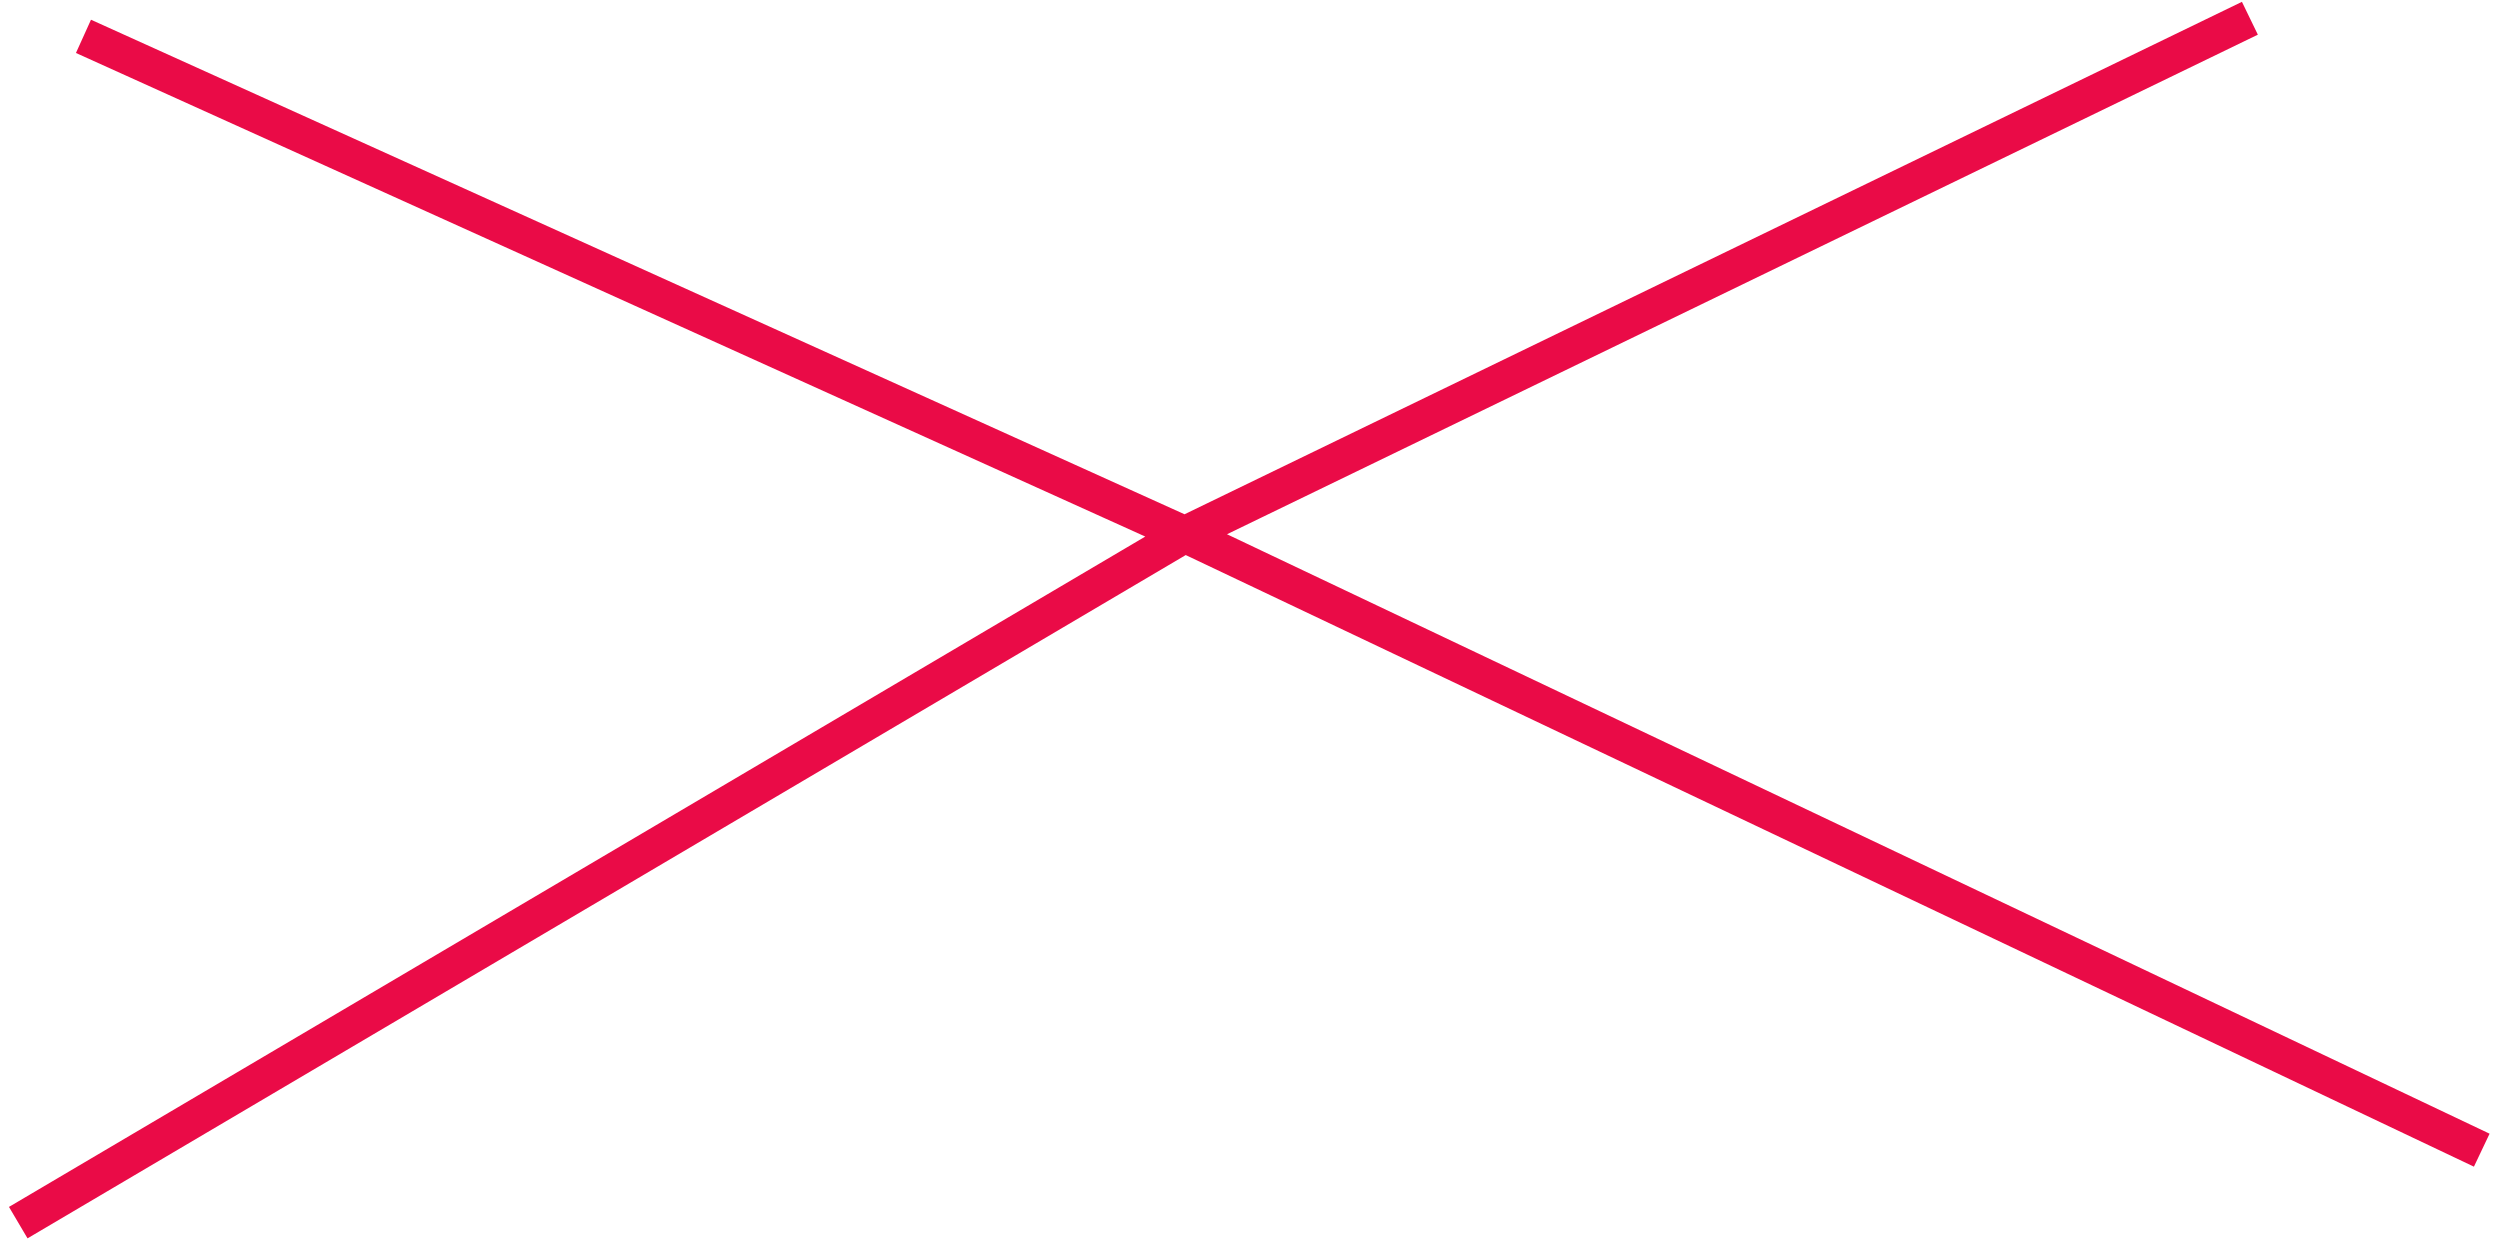 <svg width="137" height="68" viewBox="0 0 137 68" fill="none" xmlns="http://www.w3.org/2000/svg">
<path d="M123.294 1L64.927 29.286M1 67L64.927 29.286M64.927 29.286L136 63.03M64.927 29.286L4.574 1.992" stroke="#EA0B47" stroke-width="2"/>
</svg>
